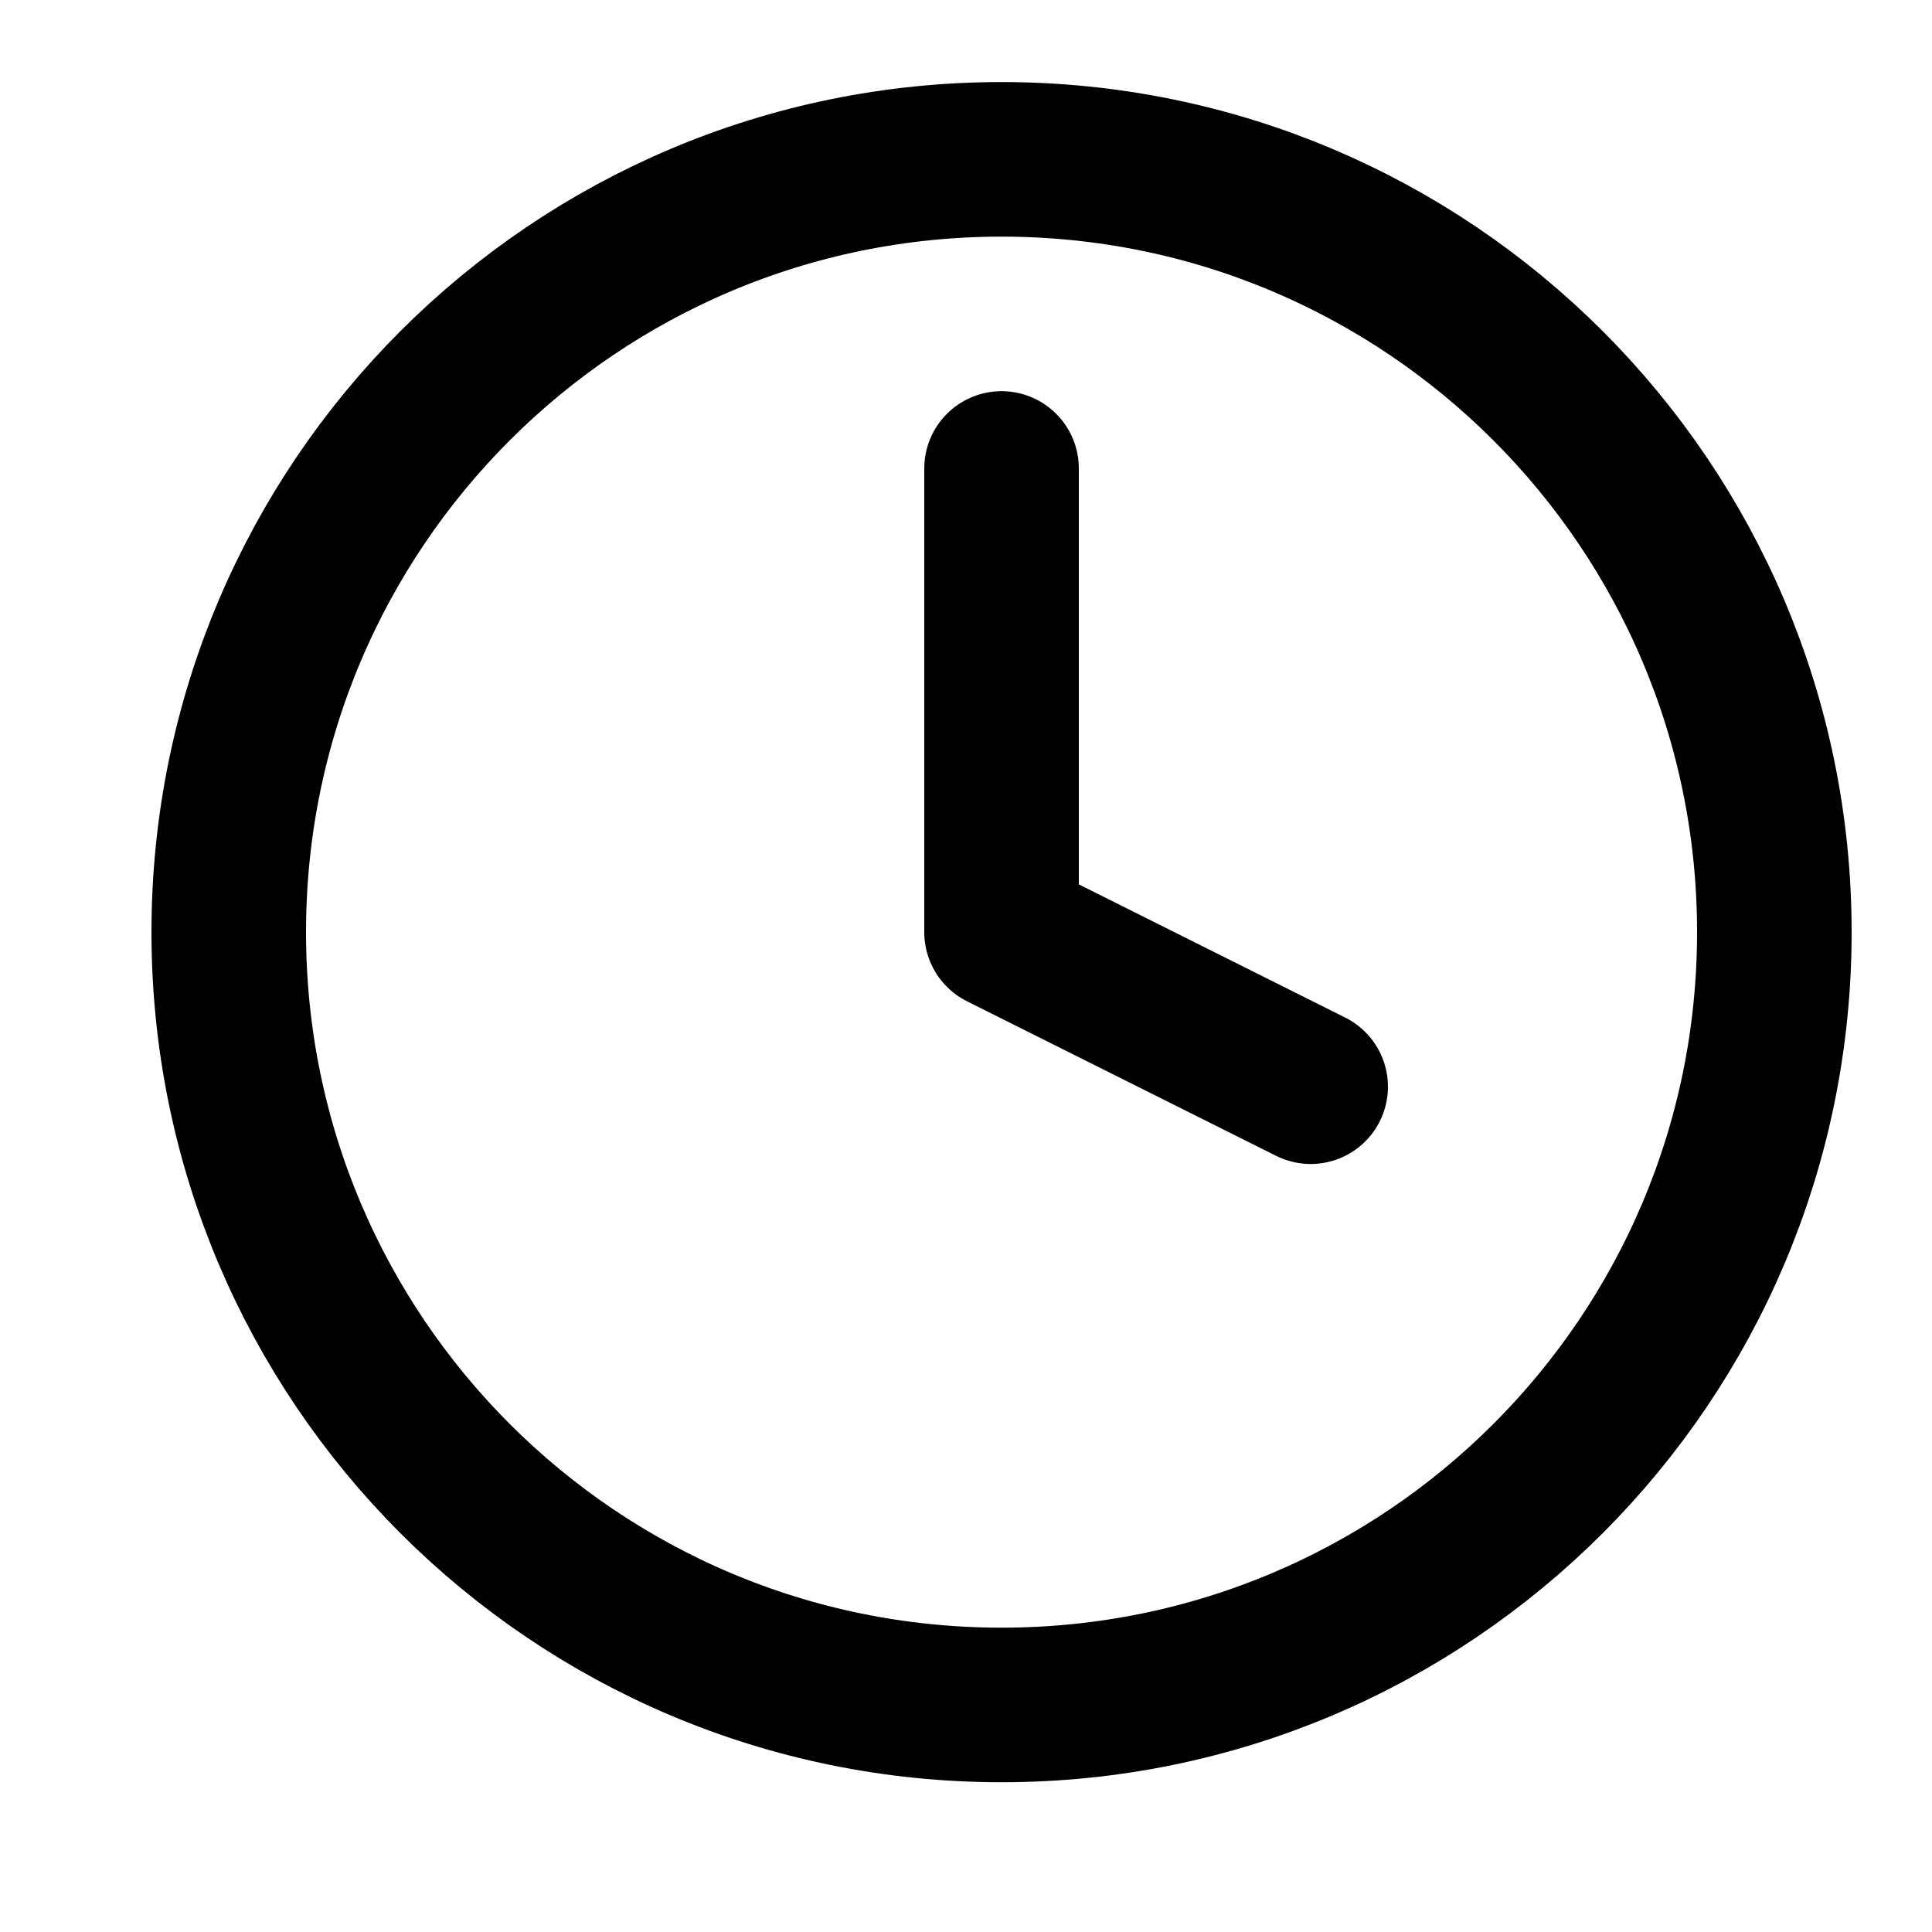 <svg width="25" height="25" viewBox="0 0 25 25" fill="none" xmlns="http://www.w3.org/2000/svg">
<path d="M12.96 22.062C18.483 22.062 22.96 17.585 22.96 12.062C22.96 6.54 18.483 2.062 12.96 2.062C7.437 2.062 2.96 6.54 2.96 12.062C2.96 17.585 7.437 22.062 12.96 22.062Z" stroke="black" stroke-width="2" stroke-linecap="round" stroke-linejoin="round"/>
<path d="M12.96 6.062V12.062L16.96 14.062" stroke="black" stroke-width="2" stroke-linecap="round" stroke-linejoin="round"/>
</svg>
